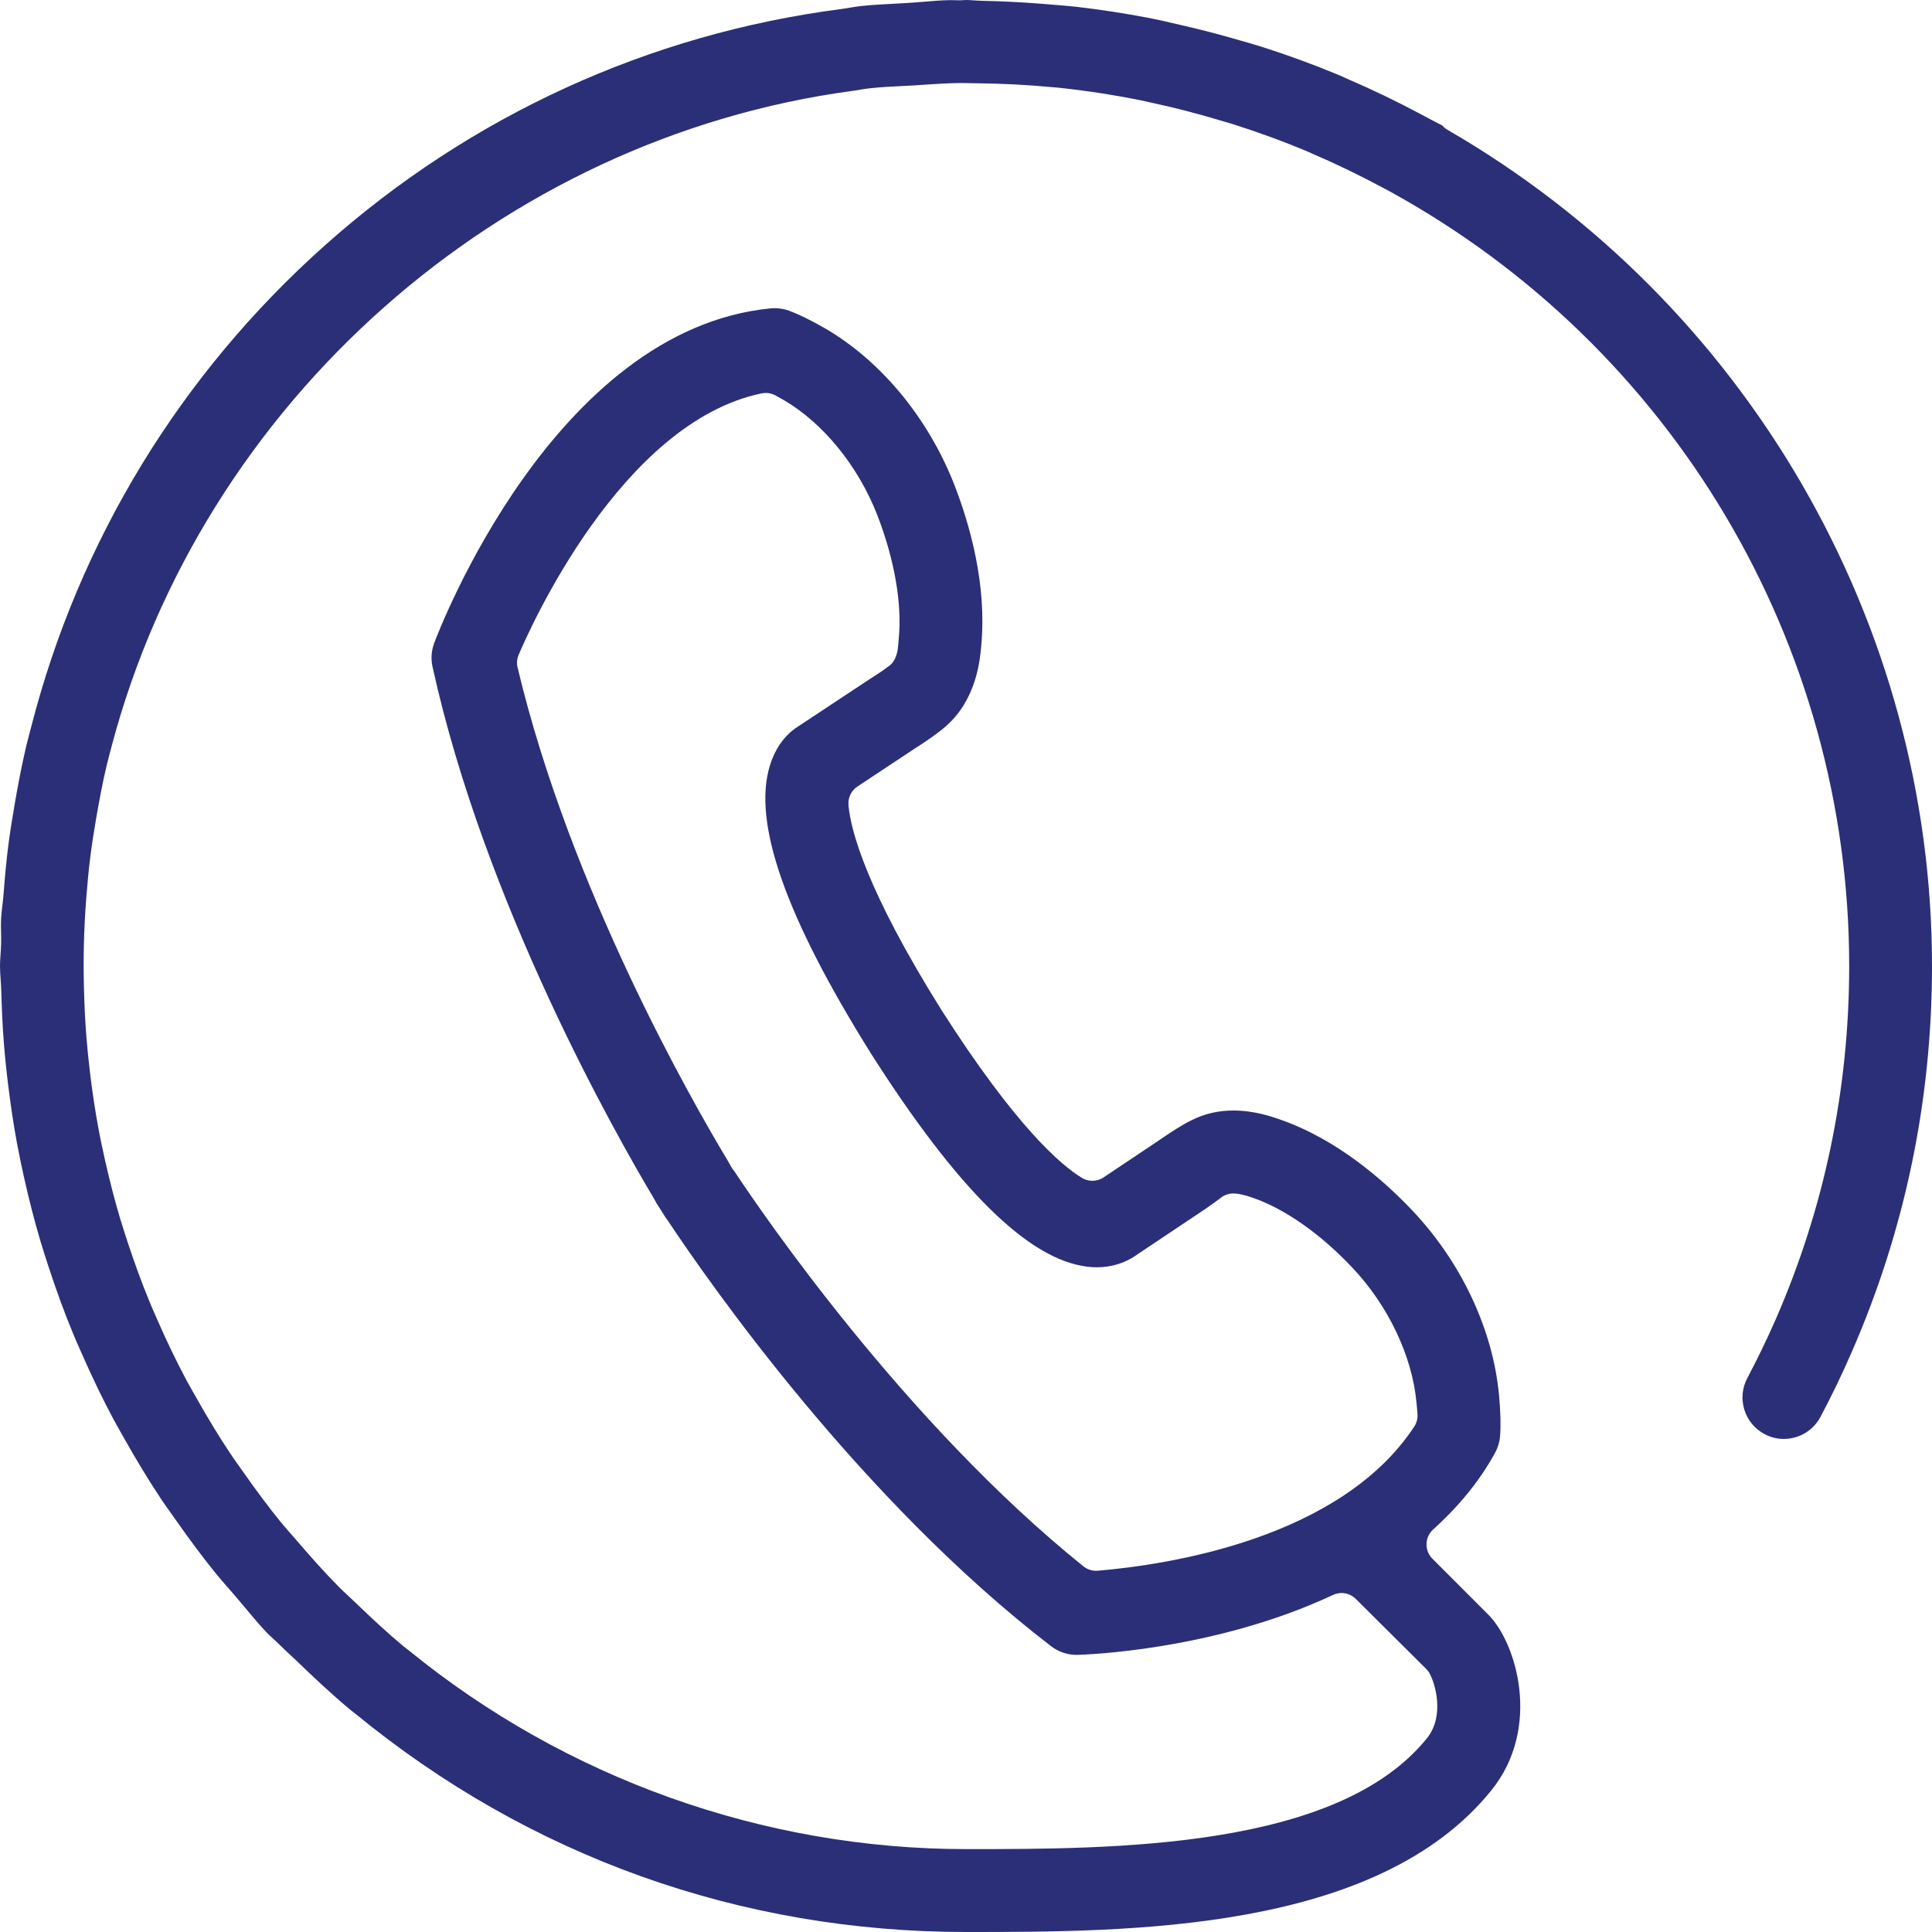 <?xml version="1.0" encoding="utf-8"?>
<!-- Generator: Adobe Illustrator 16.0.0, SVG Export Plug-In . SVG Version: 6.00 Build 0)  -->
<!DOCTYPE svg PUBLIC "-//W3C//DTD SVG 1.1//EN" "http://www.w3.org/Graphics/SVG/1.1/DTD/svg11.dtd">
<svg version="1.1" id="Layer_1" xmlns="http://www.w3.org/2000/svg" xmlns:xlink="http://www.w3.org/1999/xlink" x="0px" y="0px"
	 width="66px" height="66px" viewBox="0 0 66 66" enable-background="new 0 0 66 66" xml:space="preserve">
<path fill="#2B2F78" d="M49.449,4.435c-0.067-0.039-0.126-0.088-0.176-0.146c-0.052-0.027-0.104-0.054-0.157-0.081
	c-0.096-0.05-0.192-0.1-0.29-0.153c-0.05-0.027-0.282-0.15-0.282-0.15c-0.814-0.435-1.636-0.831-2.445-1.179
	c-0.062-0.027-0.124-0.055-0.185-0.083c-0.067-0.031-0.135-0.062-0.201-0.089c-0.837-0.347-1.702-0.665-2.571-0.942
	c-0.259-0.083-0.522-0.158-0.785-0.232L42.08,1.3c-0.529-0.15-1.064-0.289-1.591-0.41l-0.191-0.045
	c-0.377-0.088-0.733-0.171-1.098-0.241c-0.785-0.15-1.595-0.274-2.407-0.369C36.48,0.2,36.167,0.176,35.854,0.151l-0.246-0.02
	c-0.683-0.055-1.379-0.09-2.068-0.104c-0.099-0.002-0.197-0.008-0.295-0.016C33.164,0.007,33.083,0,33,0
	c-0.021,0-0.042,0.002-0.063,0.004c-0.05,0.003-0.1,0.007-0.158,0.007c-0.058,0-0.117-0.002-0.175-0.004
	c-0.041-0.001-0.081-0.003-0.134-0.003c-0.001,0-0.003,0-0.003,0c-0.305,0.005-0.608,0.03-0.929,0.057
	c-0.181,0.014-0.361,0.03-0.545,0.041c-0.155,0.01-0.311,0.018-0.466,0.026c-0.397,0.021-0.771,0.04-1.138,0.081
	c-0.11,0.013-0.219,0.031-0.328,0.049c-0.102,0.018-0.204,0.034-0.311,0.049C22.175,1.157,16.071,3.95,11.099,8.382
	C6.164,12.78,2.694,18.47,1.063,24.842l-0.039,0.146c-0.042,0.159-0.084,0.318-0.122,0.474c-0.148,0.635-0.28,1.296-0.403,2.024
	c-0.091,0.522-0.163,0.99-0.219,1.427c-0.059,0.468-0.107,0.968-0.154,1.575c-0.011,0.146-0.027,0.291-0.044,0.436
	c-0.019,0.165-0.039,0.331-0.046,0.499c-0.007,0.136-0.003,0.271,0,0.405c0.003,0.135,0.006,0.271,0.002,0.403
	c-0.002,0.132-0.012,0.264-0.021,0.395C0.009,32.75,0,32.874,0,33c0,0.151,0.011,0.3,0.021,0.448c0.01,0.139,0.02,0.277,0.023,0.419
	c0.017,0.65,0.046,1.239,0.091,1.8c0.036,0.451,0.085,0.929,0.152,1.465c0.083,0.668,0.182,1.321,0.296,1.939
	c0.075,0.4,0.159,0.795,0.247,1.19c0.168,0.75,0.347,1.444,0.547,2.122c0.09,0.303,0.187,0.602,0.285,0.901
	c0.262,0.8,0.531,1.535,0.824,2.247c0.076,0.185,0.156,0.368,0.237,0.55l0.062,0.141c0.363,0.828,0.719,1.564,1.086,2.252
	c0.077,0.143,0.156,0.284,0.236,0.424l0.107,0.189c0.449,0.8,0.872,1.495,1.293,2.128c0.093,0.139,0.189,0.275,0.286,0.41
	l0.168,0.236c0.532,0.761,0.988,1.369,1.432,1.915c0.121,0.148,0.248,0.292,0.374,0.437c0.076,0.085,0.151,0.171,0.225,0.257
	c0.127,0.147,0.251,0.296,0.375,0.445c0.253,0.304,0.493,0.591,0.752,0.863c0.064,0.067,0.132,0.128,0.2,0.19
	c0.081,0.074,0.162,0.148,0.237,0.224c0.105,0.106,0.214,0.207,0.323,0.308c0.083,0.077,0.166,0.154,0.248,0.232
	c0.54,0.522,1.185,1.132,1.867,1.699c0,0,0.111,0.084,0.143,0.11C18.083,63.421,25.296,66,33,66c5.592,0,14.043,0,17.947-4.839
	c1.729-2.144,0.853-5.044-0.101-5.999l-1.912-1.913c-0.134-0.133-0.207-0.316-0.202-0.505c0.004-0.189,0.086-0.369,0.227-0.495
	c0.904-0.819,1.596-1.674,2.113-2.615c0.097-0.176,0.156-0.373,0.172-0.564c0.03-0.371,0.018-0.834-0.036-1.417
	c-0.208-2.229-1.282-4.52-2.944-6.283c-0.996-1.055-2.592-2.453-4.549-3.13c-0.259-0.091-0.865-0.303-1.579-0.303
	c-0.504,0-0.976,0.106-1.407,0.32c-0.357,0.171-0.733,0.422-1.159,0.714l-1.869,1.25c-0.116,0.078-0.25,0.117-0.384,0.117
	c-0.125,0-0.249-0.033-0.359-0.101c-0.696-0.422-2.245-1.73-4.805-5.747c-2.578-4.121-3.092-6.144-3.168-6.983
	c-0.023-0.253,0.095-0.499,0.307-0.639l1.912-1.266c0.466-0.3,0.815-0.537,1.108-0.792c1.053-0.919,1.168-2.285,1.208-2.741
	c0.199-2.091-0.389-4.149-0.918-5.507c-0.89-2.279-2.5-4.228-4.413-5.343c-0.492-0.283-0.899-0.482-1.239-0.607
	c-0.154-0.055-0.325-0.084-0.493-0.084c-0.044,0-0.09,0.002-0.131,0.006c-7.416,0.729-11.334,11.008-11.496,11.443
	c-0.094,0.255-0.113,0.531-0.055,0.797c1.777,8.084,6.242,15.954,7.567,18.174c0.009,0.014,0.017,0.028,0.024,0.043
	c0.02,0.039,0.038,0.075,0.058,0.107l0.004,0.008c0.011,0.015,0.021,0.029,0.031,0.046l0.274,0.433
	c0.015,0.023,0.032,0.047,0.05,0.069c0.011,0.015,0.021,0.03,0.031,0.044c1.426,2.146,6.584,9.539,13.097,14.542
	c0.245,0.188,0.55,0.292,0.861,0.292l0.027,0c0.188-0.004,4.648-0.129,8.737-2.046c0.094-0.043,0.194-0.066,0.293-0.066
	c0.179,0,0.355,0.07,0.488,0.202l2.401,2.387c0.04,0.039,0.075,0.083,0.104,0.131c0.198,0.327,0.549,1.466-0.076,2.242
	c-3.054,3.786-10.69,3.786-15.745,3.786c-6.911,0-13.673-2.413-19.04-6.792l-0.055-0.042c-0.039-0.029-0.076-0.058-0.112-0.087
	c-0.558-0.462-1.074-0.944-1.679-1.526c-0.068-0.066-0.138-0.13-0.208-0.195c-0.117-0.108-0.233-0.217-0.344-0.329
	c-0.513-0.519-0.98-1.051-1.407-1.548l-0.18-0.206c-0.132-0.149-0.264-0.299-0.389-0.452c-0.406-0.5-0.819-1.052-1.3-1.737
	l-0.122-0.172c-0.102-0.143-0.203-0.285-0.299-0.43c-0.391-0.588-0.778-1.223-1.181-1.941L6.598,47.56
	c-0.077-0.135-0.154-0.271-0.228-0.409c-0.34-0.639-0.666-1.313-0.993-2.059l-0.044-0.101c-0.078-0.178-0.156-0.354-0.229-0.533
	c-0.262-0.637-0.509-1.31-0.754-2.056c-0.089-0.274-0.179-0.548-0.261-0.825c-0.175-0.591-0.338-1.224-0.5-1.938
	c-0.081-0.364-0.16-0.729-0.227-1.095c-0.101-0.539-0.189-1.115-0.271-1.765c-0.065-0.541-0.108-0.958-0.139-1.351
	c-0.04-0.497-0.067-1.029-0.083-1.63c-0.014-0.547-0.015-1.041-0.004-1.508c0.012-0.509,0.038-1.042,0.08-1.586
	c0.036-0.455,0.078-0.945,0.141-1.44c0.055-0.443,0.126-0.876,0.201-1.32c0.103-0.588,0.218-1.217,0.365-1.83
	c0.03-0.126,0.063-0.25,0.096-0.374l0.059-0.224C6.919,13.726,17.093,4.721,29.128,3.104c0.076-0.009,0.15-0.021,0.225-0.035
	c0.112-0.02,0.225-0.038,0.336-0.05c0.361-0.041,0.724-0.06,1.074-0.077c0.143-0.007,0.286-0.014,0.429-0.022l0.396-0.027
	c0.401-0.026,0.816-0.054,1.237-0.056h0.057c0.081,0,0.161,0.001,0.241,0.004l0.18,0.003c0.931,0.009,1.785,0.052,2.607,0.131
	c0,0,0.196,0.016,0.249,0.021c0.929,0.098,1.874,0.243,2.809,0.431C39.034,3.44,39.1,3.456,39.166,3.47l0.12,0.027
	c0.804,0.171,1.622,0.382,2.433,0.627l0.145,0.042c0.076,0.022,0.152,0.044,0.227,0.067c0.905,0.287,1.78,0.607,2.6,0.954
	c0.036,0.015,0.147,0.066,0.147,0.066c0.794,0.34,1.598,0.728,2.39,1.153l0.24,0.128C57.153,11.851,63.171,21.991,63.171,33
	c0,4.196-0.844,8.256-2.509,12.068c-0.298,0.68-0.625,1.356-0.971,2.011c-0.177,0.333-0.213,0.715-0.102,1.076
	c0.111,0.362,0.356,0.659,0.693,0.837c0.204,0.108,0.424,0.164,0.654,0.164c0.528,0,1.009-0.289,1.255-0.755
	c0.379-0.712,0.736-1.453,1.061-2.2C65.076,42.027,66,37.586,66,33C66,21.283,59.658,10.338,49.449,4.435z M48.311,48.737
	c-2.522,3.829-8.399,4.717-10.809,4.921c-0.02,0.001-0.04,0.002-0.059,0.002c-0.157,0-0.31-0.053-0.433-0.153
	c-6.095-4.903-10.99-12.086-11.907-13.471c-0.025-0.038-0.051-0.074-0.079-0.108c-0.035-0.045-0.063-0.092-0.086-0.143
	c-0.008-0.013-0.039-0.064-0.045-0.077c-0.013-0.025-0.028-0.051-0.046-0.081c-1.227-2.04-5.369-9.278-7.166-16.826
	c-0.034-0.143-0.021-0.293,0.036-0.428c0.342-0.811,3.478-7.94,8.303-8.935c0.046-0.009,0.093-0.014,0.14-0.014
	c0.114,0,0.227,0.029,0.329,0.083c0.101,0.054,0.197,0.109,0.287,0.161c1.345,0.785,2.538,2.25,3.191,3.921
	c0.589,1.519,0.851,3.021,0.736,4.224l-0.021,0.255c-0.033,0.399-0.181,0.605-0.347,0.708c-0.165,0.129-0.341,0.242-0.527,0.361
	l-0.137,0.088l-2.37,1.568c-0.325,0.196-0.763,0.591-1,1.358C25.7,28.099,26.833,31.321,29.76,36
	c2.964,4.651,5.376,7.03,7.381,7.271c0.108,0.015,0.219,0.022,0.329,0.022c0.498,0,0.989-0.151,1.373-0.433l2.333-1.56
	c0.275-0.189,0.462-0.329,0.521-0.376c0.127-0.104,0.282-0.154,0.436-0.154c0.029,0,0.058,0.001,0.086,0.005
	c0.102,0.009,0.268,0.036,0.56,0.137c0.005,0.001,0.011,0.003,0.016,0.005c1.105,0.383,2.316,1.234,3.41,2.395
	c1.22,1.292,2.037,3.013,2.184,4.599c0.013,0.129,0.026,0.265,0.035,0.401C48.433,48.462,48.394,48.612,48.311,48.737z"/>
</svg>
